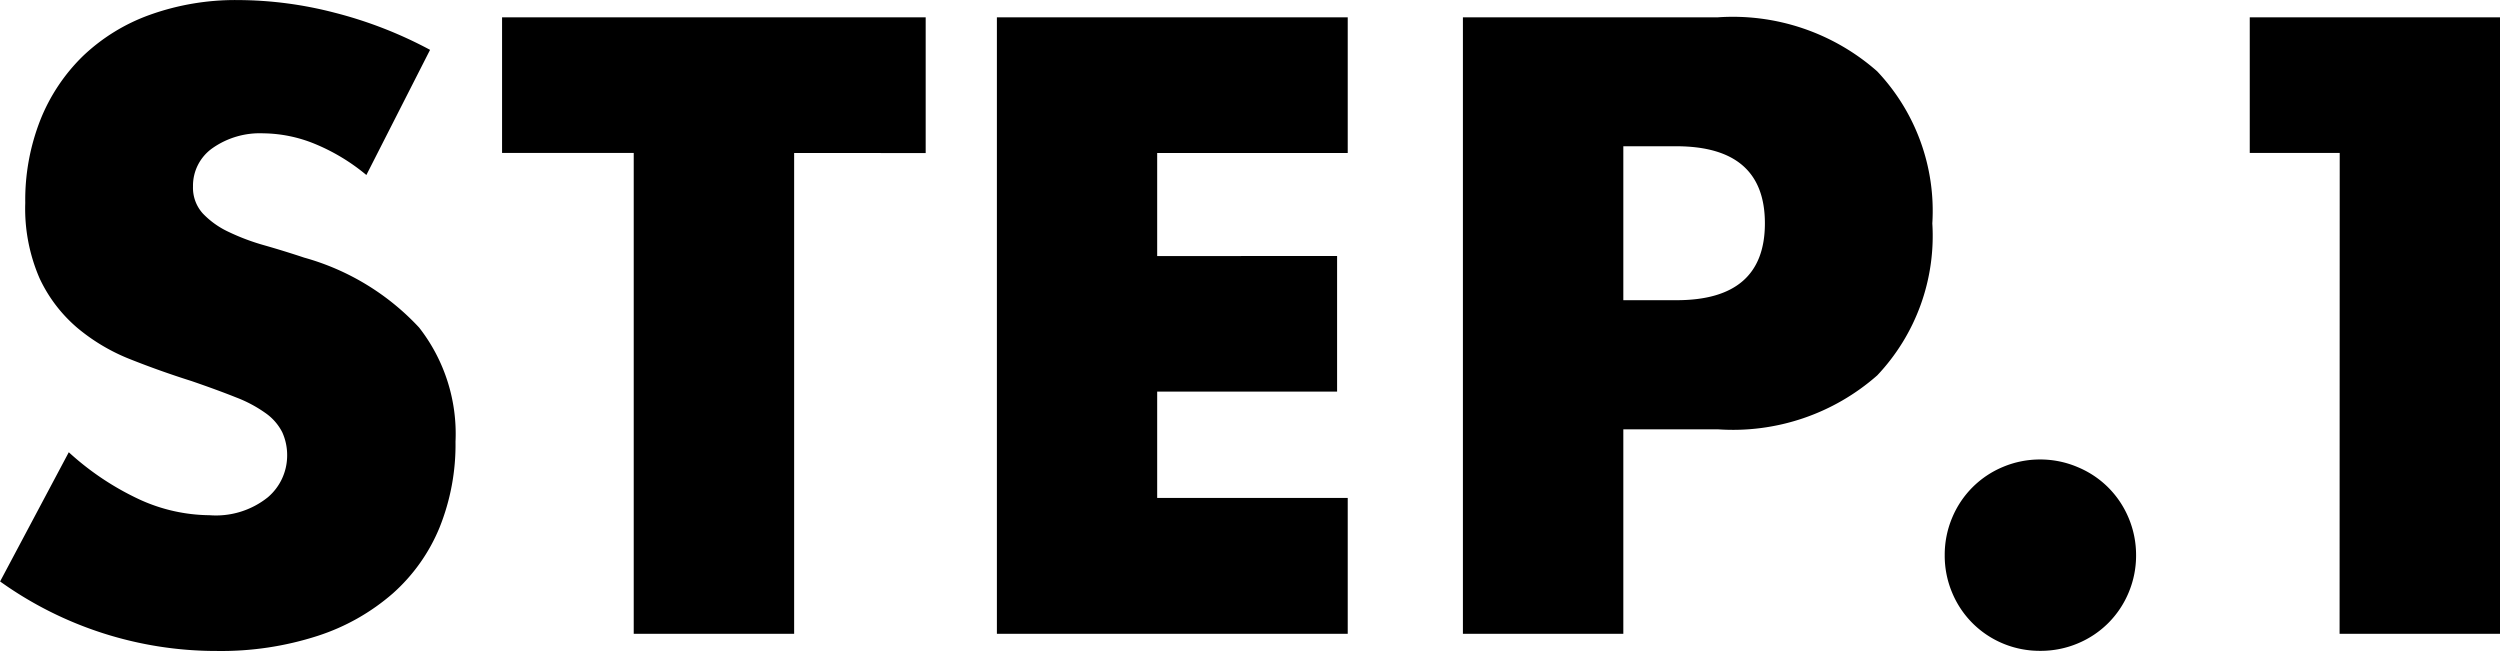 <svg xmlns="http://www.w3.org/2000/svg" width="79.482" height="20.696" viewBox="0 0 79.482 20.696">
  <path id="パス_6969" data-name="パス 6969" d="M-30.355-14.586a6.293,6.293,0,0,0-1.664-1,4.419,4.419,0,0,0-1.612-.325,2.616,2.616,0,0,0-1.612.468,1.458,1.458,0,0,0-.624,1.222,1.216,1.216,0,0,0,.312.858,2.719,2.719,0,0,0,.819.585,7.01,7.01,0,0,0,1.144.429q.637.182,1.261.39a7.863,7.863,0,0,1,3.653,2.223A5.484,5.484,0,0,1-27.521-6.11a7.061,7.061,0,0,1-.507,2.73A5.7,5.7,0,0,1-29.51-1.287,6.838,6.838,0,0,1-31.9.065a9.962,9.962,0,0,1-3.211.481A11.809,11.809,0,0,1-42-1.664l2.184-4.108a8.859,8.859,0,0,0,2.262,1.508,5.437,5.437,0,0,0,2.21.494,2.638,2.638,0,0,0,1.859-.572,1.741,1.741,0,0,0,.611-1.3,1.756,1.756,0,0,0-.156-.767,1.661,1.661,0,0,0-.52-.6,4.167,4.167,0,0,0-.949-.507q-.585-.234-1.417-.52-.988-.312-1.937-.689a6.1,6.1,0,0,1-1.69-1,4.652,4.652,0,0,1-1.2-1.573A5.563,5.563,0,0,1-41.2-13.7a6.948,6.948,0,0,1,.481-2.639,5.865,5.865,0,0,1,1.352-2.028,6.026,6.026,0,0,1,2.132-1.313,8.059,8.059,0,0,1,2.821-.468,12.348,12.348,0,0,1,3.042.4,13.417,13.417,0,0,1,3.042,1.183Zm13.6-.7V0h-5.1V-15.288h-4.186V-19.6h13.468v4.316Zm17.6,0H-5.213v3.276H.507V-7.7h-5.72v3.38H.845V0H-10.309V-19.6H.845Zm8.762,4.68H11.3q2.808,0,2.808-2.444T11.3-15.5H9.607ZM9.607,0h-5.1V-19.6h8.112a6.939,6.939,0,0,1,5.057,1.716,6.455,6.455,0,0,1,1.755,4.836A6.455,6.455,0,0,1,17.68-8.216,6.939,6.939,0,0,1,12.623-6.5H9.607ZM19.825-2.5a3.033,3.033,0,0,1,.234-1.183,3,3,0,0,1,.65-.975,3,3,0,0,1,.975-.65,3.033,3.033,0,0,1,1.183-.234A3.033,3.033,0,0,1,24.05-5.3a3,3,0,0,1,.975.65,3,3,0,0,1,.65.975A3.033,3.033,0,0,1,25.909-2.5a3.033,3.033,0,0,1-.234,1.183,3,3,0,0,1-.65.975,3,3,0,0,1-.975.65,3.033,3.033,0,0,1-1.183.234A3.033,3.033,0,0,1,21.684.312a3,3,0,0,1-.975-.65,3,3,0,0,1-.65-.975A3.033,3.033,0,0,1,19.825-2.5ZM32.383-15.288h-2.86V-19.6h7.956V0h-5.1Z" transform="translate(42.003 20.15)"/>
</svg>
